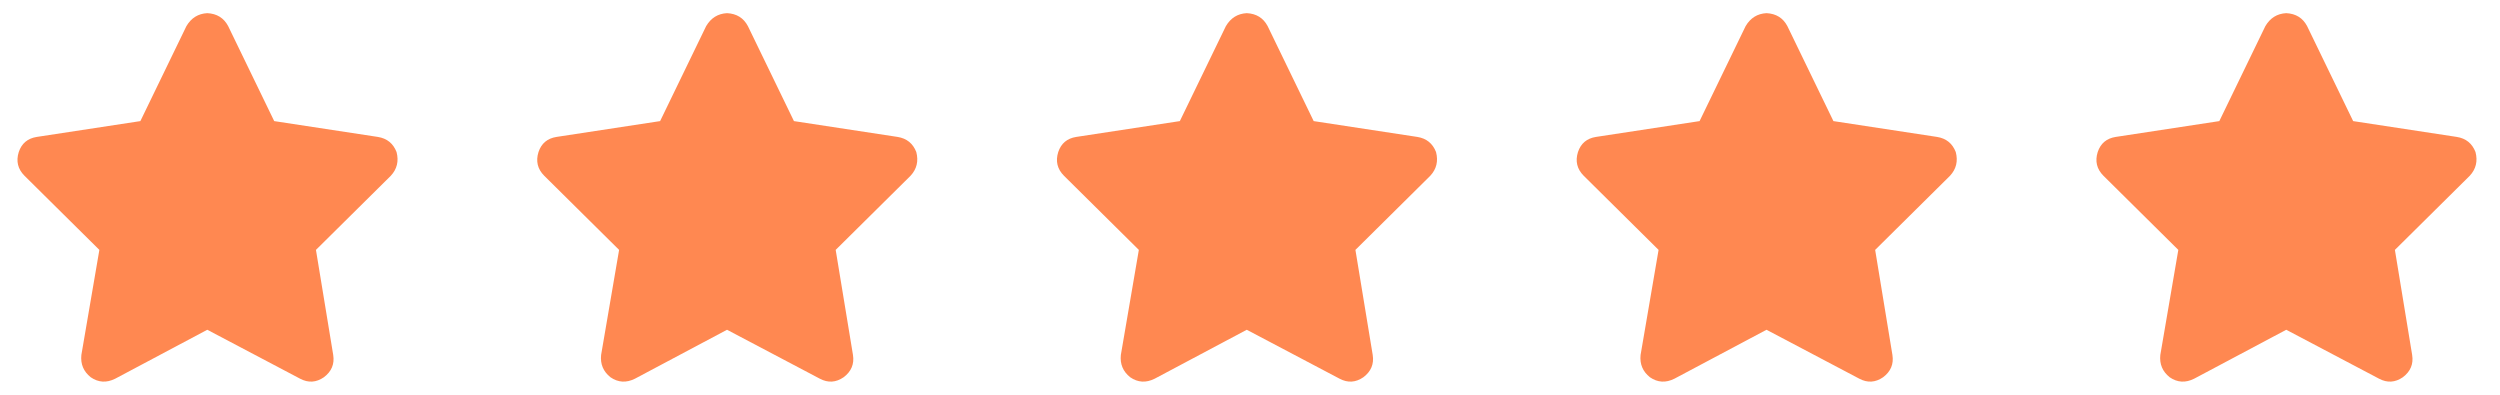 <svg width="95" height="15" viewBox="0 0 95 15" fill="none" xmlns="http://www.w3.org/2000/svg">
<g clip-path="url(#clip0_90_608)">
<path d="M8.67 0.992C8.506 0.682 8.242 0.518 7.877 0.5C7.531 0.518 7.267 0.682 7.084 0.992L5.334 4.602L1.397 5.203C1.051 5.258 0.823 5.449 0.713 5.777C0.604 6.124 0.677 6.425 0.932 6.68L3.776 9.496L3.092 13.488C3.056 13.835 3.174 14.117 3.448 14.336C3.739 14.537 4.049 14.555 4.377 14.391L7.877 12.531L11.405 14.391C11.715 14.555 12.015 14.537 12.307 14.336C12.599 14.117 12.717 13.835 12.662 13.488L12.006 9.496L14.85 6.68C15.087 6.425 15.16 6.124 15.069 5.777C14.941 5.449 14.704 5.258 14.358 5.203L10.42 4.602L8.67 0.992Z" fill="#FF8851"/>
</g>
<g clip-path="url(#clip1_90_608)">
<path d="M28.42 0.992C28.256 0.682 27.992 0.518 27.627 0.5C27.281 0.518 27.017 0.682 26.834 0.992L25.084 4.602L21.147 5.203C20.8 5.258 20.573 5.449 20.463 5.777C20.354 6.124 20.427 6.425 20.682 6.68L23.526 9.496L22.842 13.488C22.806 13.835 22.924 14.117 23.198 14.336C23.489 14.537 23.799 14.555 24.127 14.391L27.627 12.531L31.155 14.391C31.465 14.555 31.765 14.537 32.057 14.336C32.349 14.117 32.467 13.835 32.413 13.488L31.756 9.496L34.6 6.68C34.837 6.425 34.91 6.124 34.819 5.777C34.691 5.449 34.454 5.258 34.108 5.203L30.17 4.602L28.42 0.992Z" fill="#FF8851"/>
</g>
<g clip-path="url(#clip2_90_608)">
<path d="M48.17 0.992C48.006 0.682 47.742 0.518 47.377 0.5C47.031 0.518 46.767 0.682 46.584 0.992L44.834 4.602L40.897 5.203C40.55 5.258 40.323 5.449 40.213 5.777C40.104 6.124 40.177 6.425 40.432 6.68L43.276 9.496L42.592 13.488C42.556 13.835 42.674 14.117 42.948 14.336C43.239 14.537 43.549 14.555 43.877 14.391L47.377 12.531L50.905 14.391C51.215 14.555 51.515 14.537 51.807 14.336C52.099 14.117 52.217 13.835 52.163 13.488L51.506 9.496L54.35 6.68C54.587 6.425 54.66 6.124 54.569 5.777C54.441 5.449 54.204 5.258 53.858 5.203L49.92 4.602L48.17 0.992Z" fill="#FF8851"/>
</g>
<g clip-path="url(#clip3_90_608)">
<path d="M67.92 0.992C67.756 0.682 67.492 0.518 67.127 0.5C66.781 0.518 66.517 0.682 66.334 0.992L64.584 4.602L60.647 5.203C60.3 5.258 60.073 5.449 59.963 5.777C59.854 6.124 59.927 6.425 60.182 6.68L63.026 9.496L62.342 13.488C62.306 13.835 62.424 14.117 62.698 14.336C62.989 14.537 63.299 14.555 63.627 14.391L67.127 12.531L70.655 14.391C70.965 14.555 71.265 14.537 71.557 14.336C71.849 14.117 71.967 13.835 71.912 13.488L71.256 9.496L74.1 6.68C74.337 6.425 74.41 6.124 74.319 5.777C74.191 5.449 73.954 5.258 73.608 5.203L69.67 4.602L67.92 0.992Z" fill="#FF8851"/>
</g>
<g clip-path="url(#clip4_90_608)">
<path d="M87.67 0.992C87.506 0.682 87.242 0.518 86.877 0.5C86.531 0.518 86.267 0.682 86.084 0.992L84.334 4.602L80.397 5.203C80.05 5.258 79.823 5.449 79.713 5.777C79.604 6.124 79.677 6.425 79.932 6.68L82.776 9.496L82.092 13.488C82.056 13.835 82.174 14.117 82.448 14.336C82.739 14.537 83.049 14.555 83.377 14.391L86.877 12.531L90.405 14.391C90.715 14.555 91.015 14.537 91.307 14.336C91.599 14.117 91.717 13.835 91.662 13.488L91.006 9.496L93.85 6.68C94.087 6.425 94.16 6.124 94.069 5.777C93.941 5.449 93.704 5.258 93.358 5.203L89.42 4.602L87.67 0.992Z" fill="#FF8851"/>
</g>
<defs>
<clipPath id="clip0_90_608">
<rect width="15.75" height="14" fill="white" transform="matrix(1 0 0 -1 0 14.5)"/>
</clipPath>
<clipPath id="clip1_90_608">
<rect width="15.75" height="14" fill="white" transform="matrix(1 0 0 -1 19.75 14.5)"/>
</clipPath>
<clipPath id="clip2_90_608">
<rect width="15.75" height="14" fill="white" transform="matrix(1 0 0 -1 39.5 14.5)"/>
</clipPath>
<clipPath id="clip3_90_608">
<rect width="15.75" height="14" fill="white" transform="matrix(1 0 0 -1 59.25 14.5)"/>
</clipPath>
<clipPath id="clip4_90_608">
<rect width="15.75" height="14" fill="white" transform="matrix(1 0 0 -1 79 14.5)"/>
</clipPath>
</defs>
</svg>
